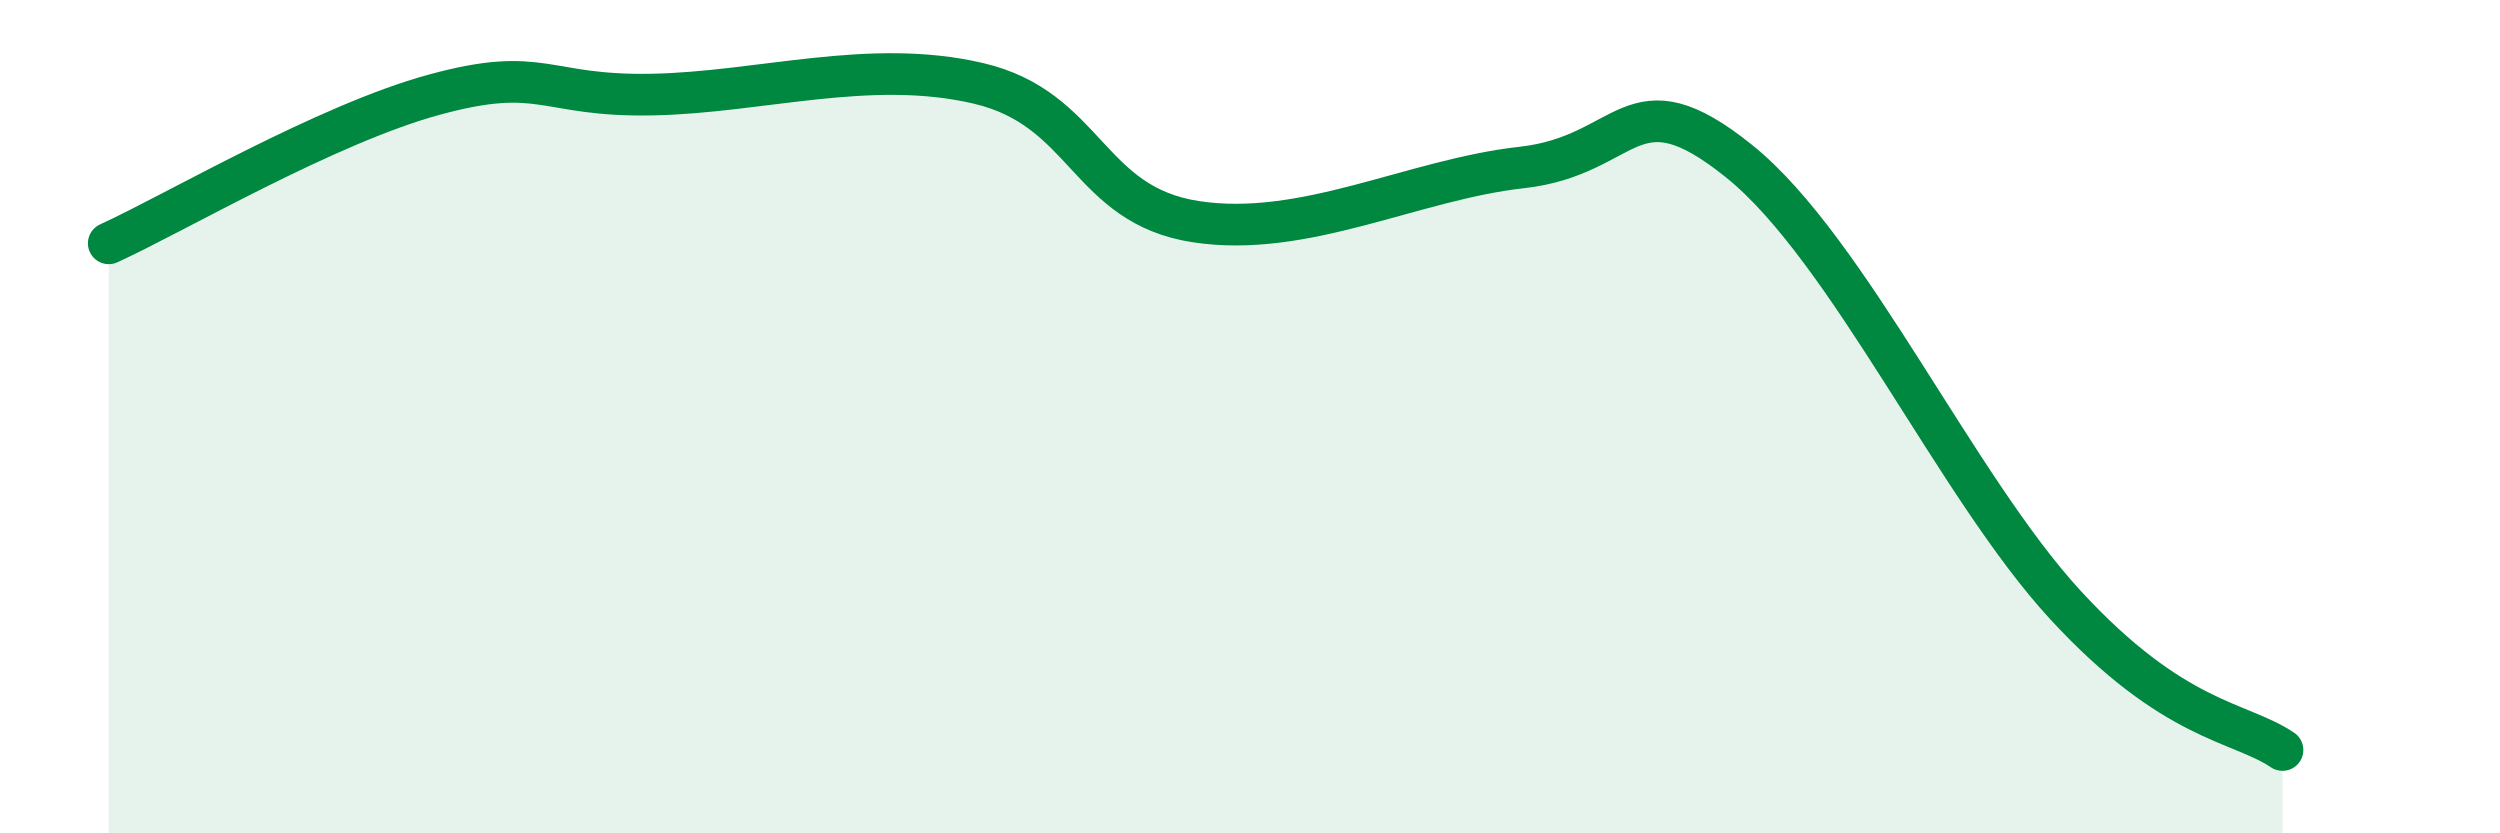 
    <svg width="60" height="20" viewBox="0 0 60 20" xmlns="http://www.w3.org/2000/svg">
      <path
        d="M 2.61,5.84 C 4.17,5.13 7.82,2.98 10.43,2.27 C 13.04,1.56 13.04,2.32 15.65,2.27 C 18.26,2.22 20.87,1.39 23.48,2 C 26.09,2.61 26.09,4.92 28.7,5.32 C 31.31,5.72 33.91,4.31 36.52,4.02 C 39.13,3.73 39.13,1.77 41.74,3.87 C 44.35,5.97 46.96,11.69 49.57,14.52 C 52.18,17.35 53.74,17.3 54.78,18L54.78 20L2.61 20Z"
        fill="#008740"
        opacity="0.1"
        stroke-linecap="round"
        stroke-linejoin="round"
      />
      <path
        d="M 2.61,5.84 C 4.17,5.13 7.82,2.98 10.43,2.27 C 13.04,1.56 13.04,2.32 15.65,2.27 C 18.26,2.22 20.87,1.39 23.48,2 C 26.09,2.61 26.09,4.92 28.7,5.32 C 31.31,5.72 33.91,4.31 36.52,4.02 C 39.13,3.73 39.13,1.77 41.74,3.87 C 44.35,5.97 46.96,11.69 49.57,14.52 C 52.18,17.35 53.74,17.3 54.78,18"
        stroke="#008740"
        stroke-width="1"
        fill="none"
        stroke-linecap="round"
        stroke-linejoin="round"
      />
    </svg>
  